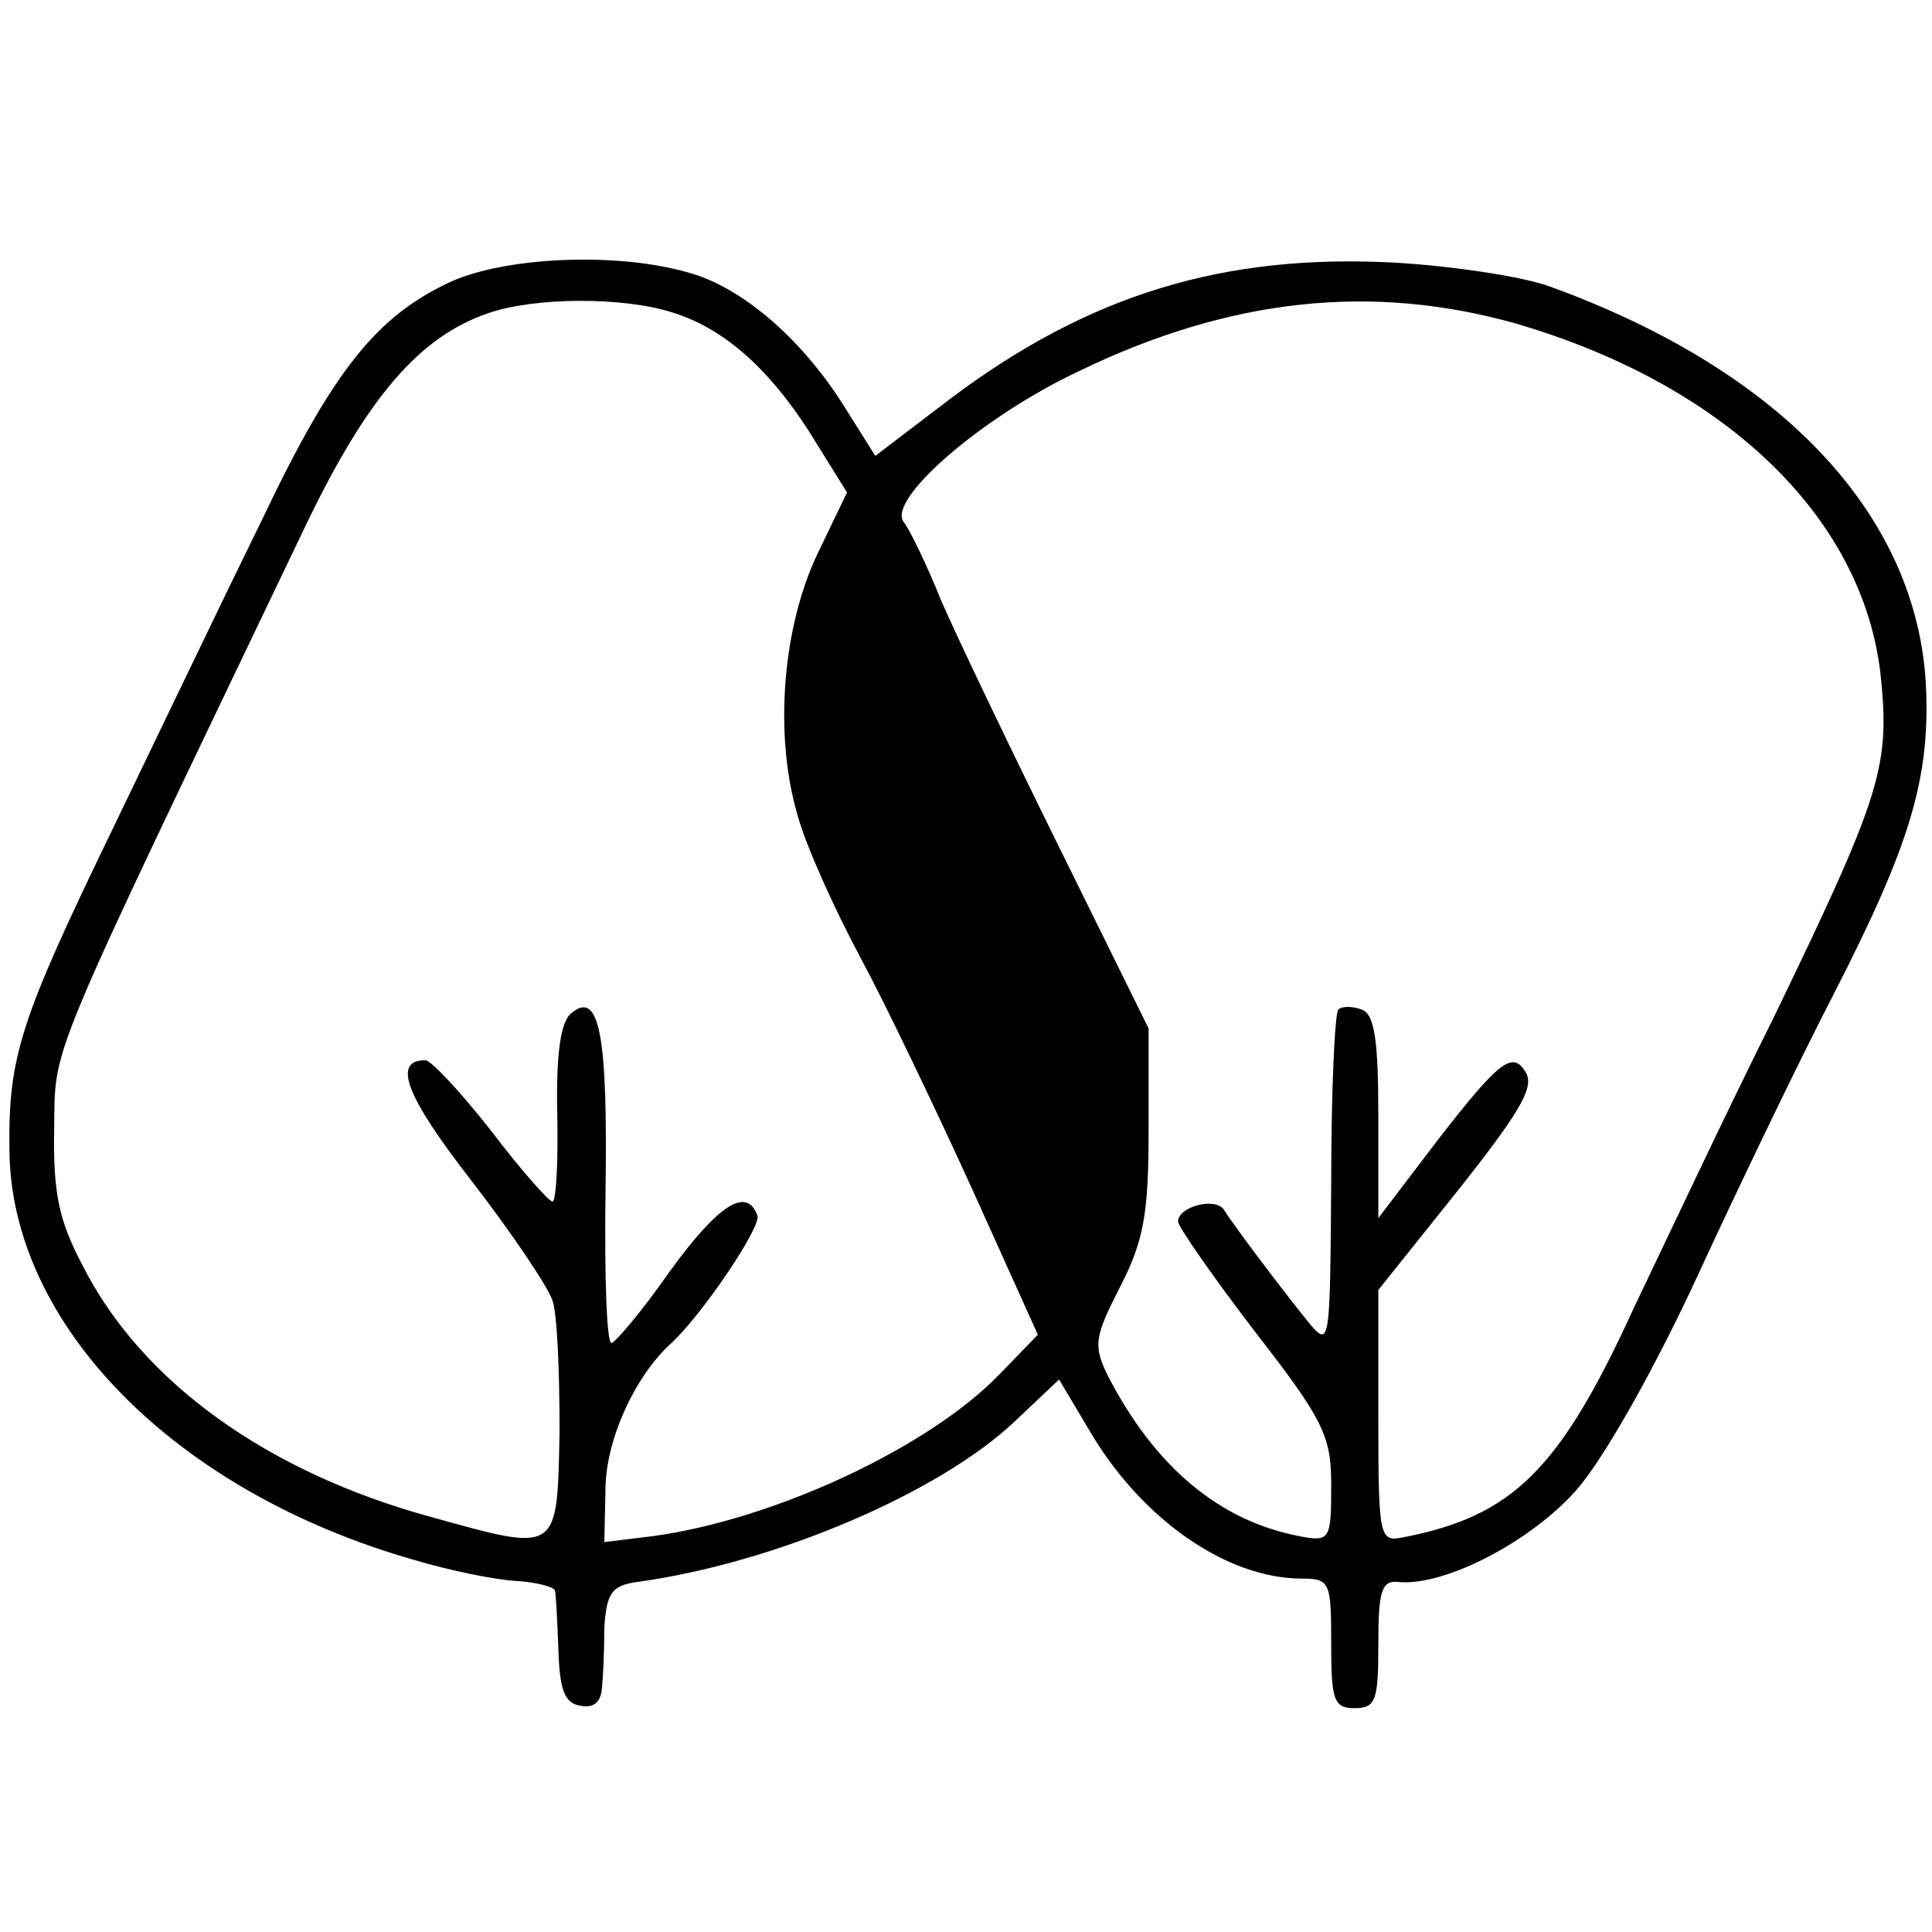 <?xml version="1.0" standalone="no"?>
<!DOCTYPE svg PUBLIC "-//W3C//DTD SVG 20010904//EN"
 "http://www.w3.org/TR/2001/REC-SVG-20010904/DTD/svg10.dtd">
<svg version="1.0" xmlns="http://www.w3.org/2000/svg"
 width="164pt" height="164pt" viewBox="0 0 164 164"
 preserveAspectRatio="xMidYMid meet">
<g transform="translate(0,164) scale(0.1,-0.1)"
fill="#000000" stroke="none">
<path d="M383 1401 c-63 -29 -100 -75 -160 -201 -31 -63 -88 -182 -128 -265
-78 -161 -88 -192 -87 -271 1 -148 140 -290 343 -348 30 -9 69 -17 87 -18 17
-1 32 -5 33 -8 1 -3 2 -25 3 -50 1 -34 5 -46 19 -48 11 -2 17 3 18 15 1 10 2
33 2 52 2 28 6 35 27 38 118 16 258 76 322 137 l37 35 25 -42 c44 -76 117
-127 181 -127 24 0 25 -3 25 -55 0 -48 2 -55 20 -55 18 0 20 7 20 54 0 47 3
55 18 53 40 -3 112 35 150 78 23 26 66 102 103 182 35 76 87 184 116 240 64
125 81 181 78 258 -6 146 -121 270 -320 342 -22 8 -80 17 -130 20 -146 8 -261
-27 -379 -116 l-63 -48 -27 43 c-36 57 -87 101 -133 113 -60 17 -153 13 -200
-8z m187 -26 c43 -13 81 -46 116 -100 l33 -53 -25 -52 c-30 -63 -37 -154 -17
-222 7 -26 32 -81 54 -122 22 -41 64 -129 95 -197 l55 -122 -33 -34 c-60 -62
-191 -123 -294 -137 l-41 -5 1 47 c1 41 25 94 56 122 26 24 76 98 73 108 -9
25 -33 10 -75 -48 -23 -33 -46 -60 -49 -60 -4 0 -6 57 -5 128 2 133 -5 172
-29 152 -9 -7 -13 -34 -12 -85 1 -41 -1 -75 -4 -75 -3 0 -27 27 -52 60 -26 33
-51 60 -56 60 -28 0 -17 -30 39 -102 34 -44 65 -90 69 -102 4 -11 6 -61 6
-110 -2 -105 0 -104 -108 -74 -140 38 -247 115 -297 214 -20 38 -25 61 -24
116 1 73 -9 47 214 513 52 108 96 159 154 179 40 14 115 14 156 1z m718 -10
c180 -53 297 -168 309 -304 7 -73 -2 -100 -92 -286 -41 -82 -93 -193 -118
-245 -63 -138 -103 -177 -196 -195 -20 -4 -21 -1 -21 103 l0 107 56 70 c65 81
77 102 69 115 -11 18 -22 10 -74 -57 l-51 -67 0 86 c0 64 -3 87 -14 91 -8 3
-17 3 -20 0 -3 -4 -6 -70 -6 -147 -1 -135 -1 -140 -18 -120 -22 27 -65 84 -73
97 -7 11 -39 3 -39 -10 0 -4 29 -46 65 -93 59 -76 65 -89 65 -131 0 -46 -1
-48 -27 -43 -68 13 -123 59 -163 137 -12 25 -11 32 11 75 20 39 24 62 24 133
l0 86 -76 154 c-42 85 -87 179 -100 209 -12 30 -27 61 -32 67 -14 19 66 89
149 128 128 62 249 75 372 40z"/>
</g>
</svg>
